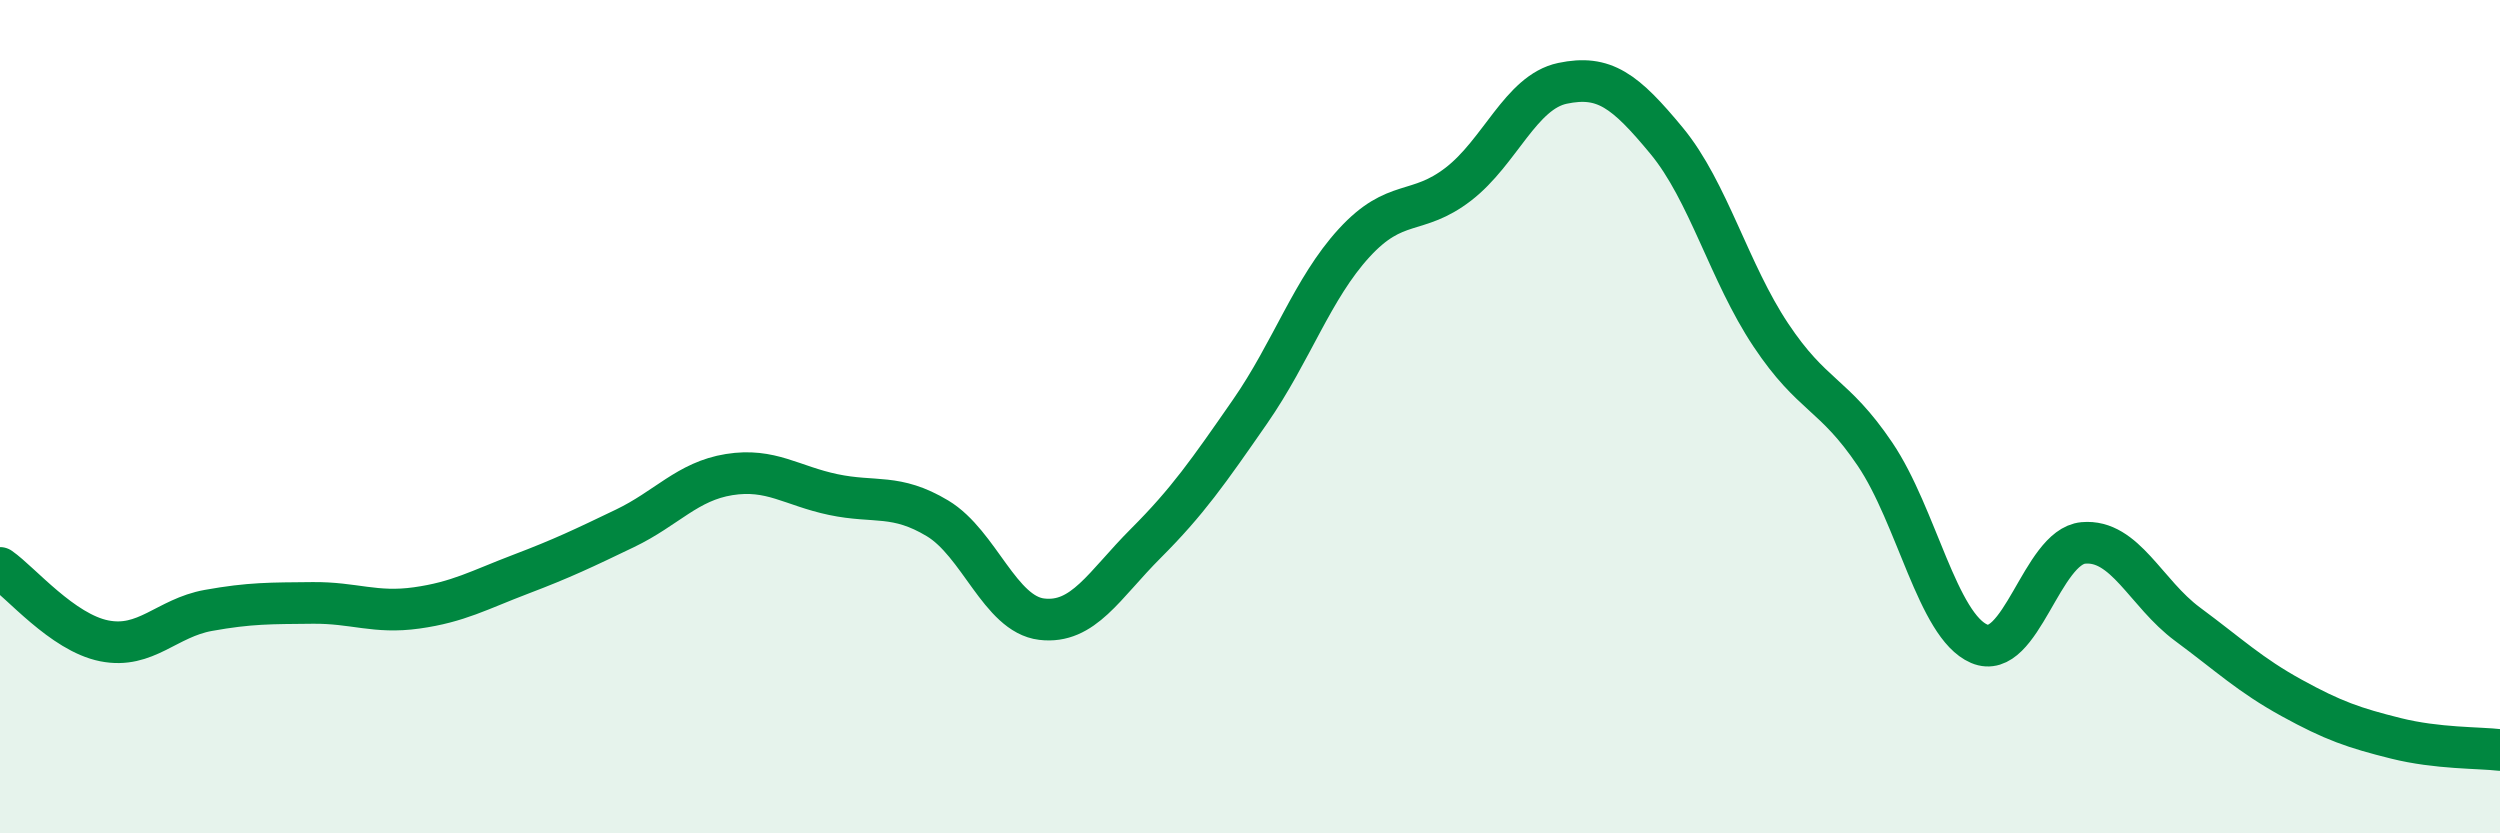 
    <svg width="60" height="20" viewBox="0 0 60 20" xmlns="http://www.w3.org/2000/svg">
      <path
        d="M 0,13.63 C 0.5,13.98 1.5,15.18 2.5,15.38 C 3.5,15.58 4,14.83 5,14.65 C 6,14.47 6.5,14.48 7.5,14.47 C 8.5,14.46 9,14.73 10,14.59 C 11,14.45 11.5,14.16 12.5,13.78 C 13.5,13.4 14,13.16 15,12.68 C 16,12.2 16.5,11.55 17.5,11.39 C 18.5,11.23 19,11.66 20,11.87 C 21,12.08 21.5,11.84 22.5,12.44 C 23.5,13.04 24,14.74 25,14.86 C 26,14.98 26.5,14.04 27.5,13.04 C 28.5,12.04 29,11.32 30,9.88 C 31,8.44 31.5,6.92 32.5,5.83 C 33.5,4.74 34,5.19 35,4.42 C 36,3.65 36.5,2.21 37.5,2 C 38.5,1.79 39,2.17 40,3.38 C 41,4.59 41.5,6.54 42.5,8.04 C 43.5,9.54 44,9.42 45,10.9 C 46,12.38 46.5,15.02 47.5,15.45 C 48.5,15.88 49,13.12 50,13.03 C 51,12.94 51.5,14.24 52.5,14.98 C 53.5,15.72 54,16.2 55,16.75 C 56,17.3 56.5,17.47 57.5,17.72 C 58.5,17.97 59.5,17.94 60,18L60 20L0 20Z"
        fill="#008740"
        opacity="0.1"
        stroke-linecap="round"
        stroke-linejoin="round"
      />
      <path
        d="M 0,13.63 C 0.5,13.98 1.5,15.18 2.5,15.38 C 3.5,15.58 4,14.83 5,14.65 C 6,14.47 6.5,14.48 7.5,14.47 C 8.5,14.46 9,14.73 10,14.59 C 11,14.45 11.5,14.16 12.5,13.78 C 13.5,13.4 14,13.16 15,12.68 C 16,12.2 16.5,11.55 17.5,11.39 C 18.5,11.23 19,11.66 20,11.87 C 21,12.08 21.5,11.84 22.5,12.44 C 23.5,13.04 24,14.74 25,14.86 C 26,14.98 26.5,14.04 27.5,13.04 C 28.5,12.04 29,11.32 30,9.88 C 31,8.44 31.5,6.92 32.5,5.83 C 33.5,4.74 34,5.19 35,4.42 C 36,3.65 36.5,2.21 37.5,2 C 38.5,1.79 39,2.17 40,3.38 C 41,4.59 41.5,6.54 42.5,8.04 C 43.5,9.54 44,9.42 45,10.9 C 46,12.38 46.5,15.02 47.5,15.45 C 48.5,15.88 49,13.12 50,13.03 C 51,12.94 51.5,14.24 52.5,14.98 C 53.5,15.72 54,16.2 55,16.75 C 56,17.3 56.5,17.47 57.5,17.72 C 58.5,17.97 59.5,17.94 60,18"
        stroke="#008740"
        stroke-width="1"
        fill="none"
        stroke-linecap="round"
        stroke-linejoin="round"
      />
    </svg>
  